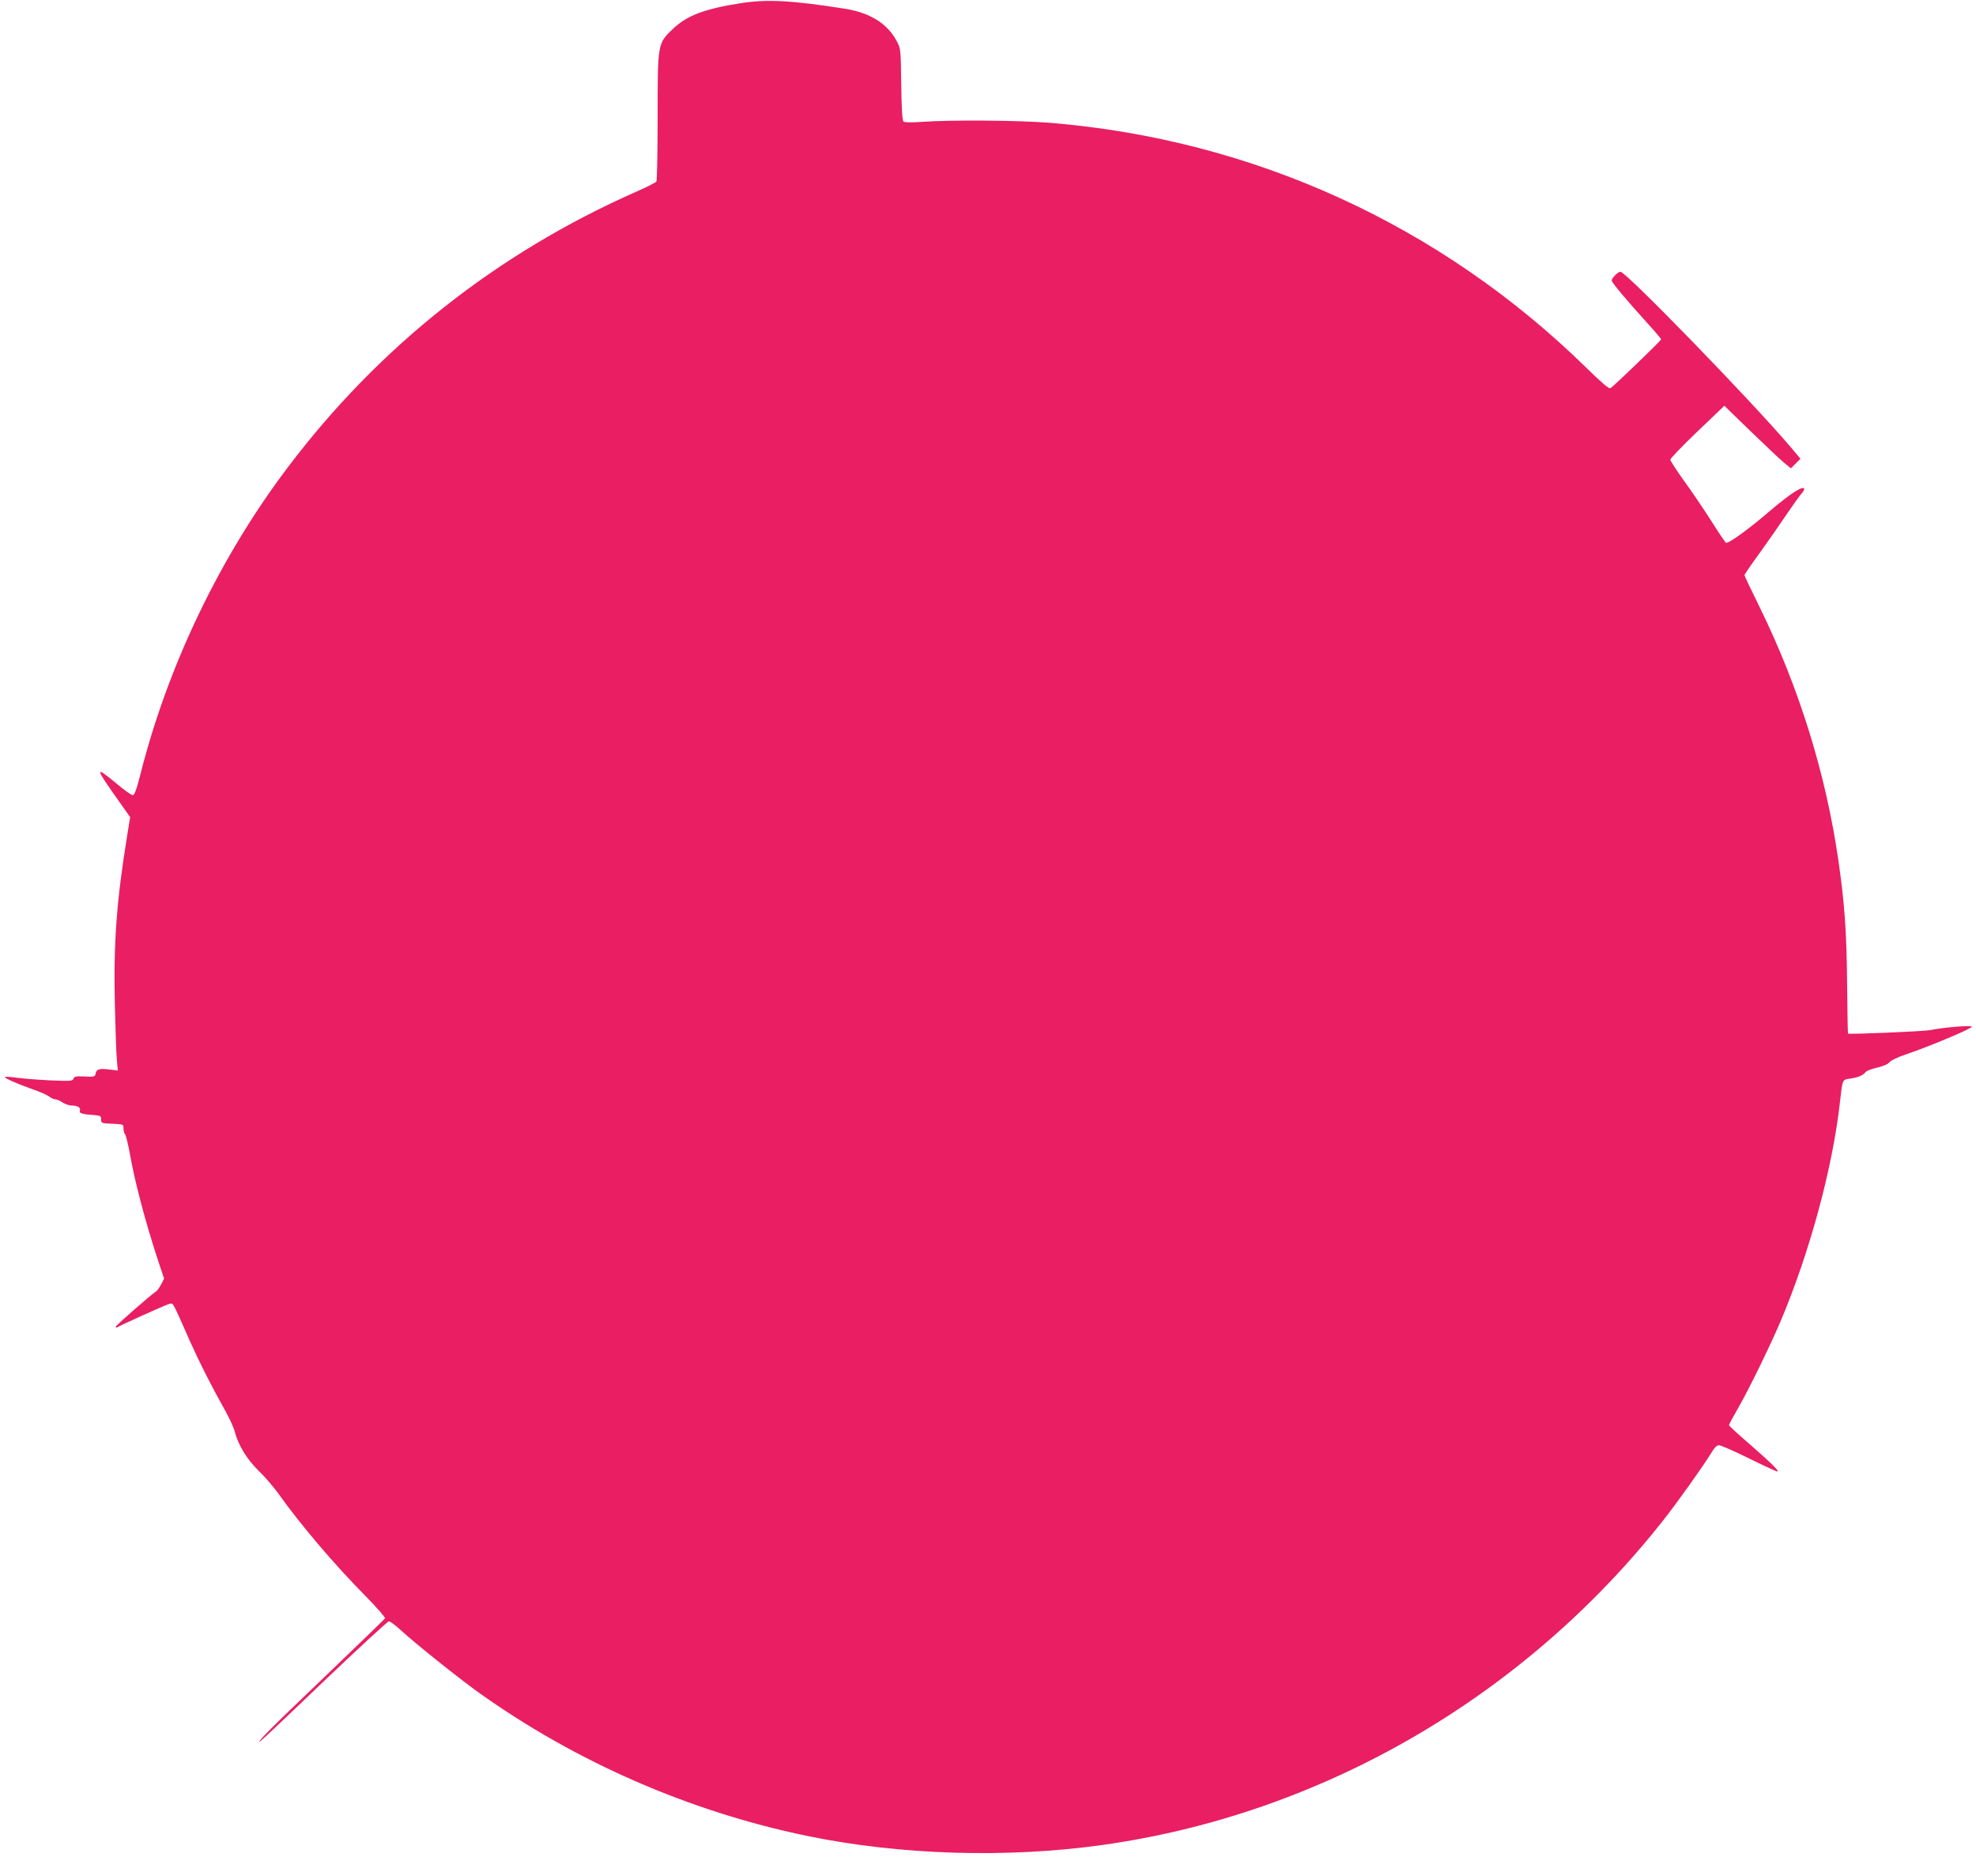 <?xml version="1.0" standalone="no"?>
<!DOCTYPE svg PUBLIC "-//W3C//DTD SVG 20010904//EN"
 "http://www.w3.org/TR/2001/REC-SVG-20010904/DTD/svg10.dtd">
<svg version="1.0" xmlns="http://www.w3.org/2000/svg"
 width="1280pt" height="1215pt" viewBox="0 0 1280 1215"
 preserveAspectRatio="xMidYMid meet">
<g transform="translate(0,1215) scale(0.1,-0.1)"
fill="#e91e63" stroke="none">
<path d="M4796 12129 c-235 -37 -347 -80 -438 -167 -98 -94 -98 -91 -98 -570
0 -224 -4 -412 -8 -418 -4 -6 -61 -35 -127 -64 -906 -399 -1675 -1008 -2267
-1795 -437 -580 -772 -1280 -949 -1982 -25 -98 -38 -133 -49 -133 -9 0 -56 34
-105 75 -145 120 -143 109 18 -118 l70 -99 -17 -106 c-71 -434 -91 -702 -82
-1107 4 -159 9 -321 13 -359 l6 -69 -59 7 c-64 7 -80 1 -85 -29 -4 -18 -11
-20 -70 -17 -56 3 -67 1 -73 -14 -6 -16 -19 -16 -151 -11 -80 4 -177 12 -216
17 -40 6 -74 8 -77 5 -7 -6 81 -45 183 -81 44 -15 91 -36 104 -46 13 -10 31
-18 40 -18 9 0 30 -9 46 -20 17 -11 44 -20 60 -20 39 0 60 -14 52 -34 -6 -16
17 -23 98 -28 35 -3 40 -6 40 -28 0 -24 3 -25 73 -28 71 -3 72 -3 72 -30 0
-16 5 -33 10 -38 6 -6 19 -62 31 -125 34 -192 102 -446 181 -687 l41 -123 -19
-37 c-11 -20 -25 -41 -32 -45 -33 -21 -262 -221 -262 -229 0 -5 3 -7 8 -5 28
17 312 145 335 151 31 7 16 34 137 -239 62 -139 140 -293 231 -455 26 -47 53
-105 59 -130 24 -91 80 -182 155 -255 40 -38 96 -104 126 -145 147 -207 366
-464 573 -673 69 -71 124 -133 120 -138 -3 -5 -177 -174 -387 -375 -348 -332
-440 -424 -424 -424 3 0 189 175 413 390 225 214 415 390 424 390 8 -1 44 -28
80 -61 90 -83 374 -310 500 -400 627 -448 1362 -770 2123 -928 600 -125 1296
-147 1917 -60 1418 198 2728 956 3631 2099 90 113 267 362 312 437 22 37 38
53 52 53 12 0 99 -38 194 -85 95 -47 178 -85 184 -85 17 0 -46 61 -185 182
-71 61 -128 114 -128 118 0 5 26 53 57 107 66 113 211 410 276 563 189 446
339 998 386 1425 17 149 14 142 68 150 53 8 82 21 99 43 5 7 39 20 75 28 39 9
70 23 79 35 9 11 56 34 105 50 152 51 437 171 428 180 -10 10 -184 -5 -268
-22 -45 -9 -525 -29 -534 -23 -2 2 -4 148 -6 326 -3 331 -16 515 -56 793 -81
563 -256 1124 -510 1642 -54 110 -99 204 -99 208 0 4 44 69 99 144 54 75 133
188 175 251 43 63 87 125 99 137 11 13 17 26 13 30 -14 15 -96 -40 -221 -146
-137 -118 -271 -215 -285 -206 -5 3 -48 67 -96 143 -48 75 -127 192 -176 259
-48 67 -88 128 -88 136 0 8 79 90 175 182 l175 167 172 -167 c95 -92 192 -183
216 -203 l43 -35 31 31 31 31 -70 83 c-252 296 -1060 1128 -1096 1128 -16 0
-57 -41 -57 -57 0 -12 97 -128 227 -271 51 -56 93 -105 93 -110 0 -8 -306
-303 -328 -316 -9 -6 -57 35 -155 131 -946 927 -2162 1481 -3480 1588 -202 16
-637 19 -822 6 -66 -5 -115 -4 -122 1 -8 7 -13 78 -15 241 -3 229 -3 233 -30
282 -60 113 -173 183 -338 209 -343 54 -505 62 -674 35z"/>
</g>
</svg>
